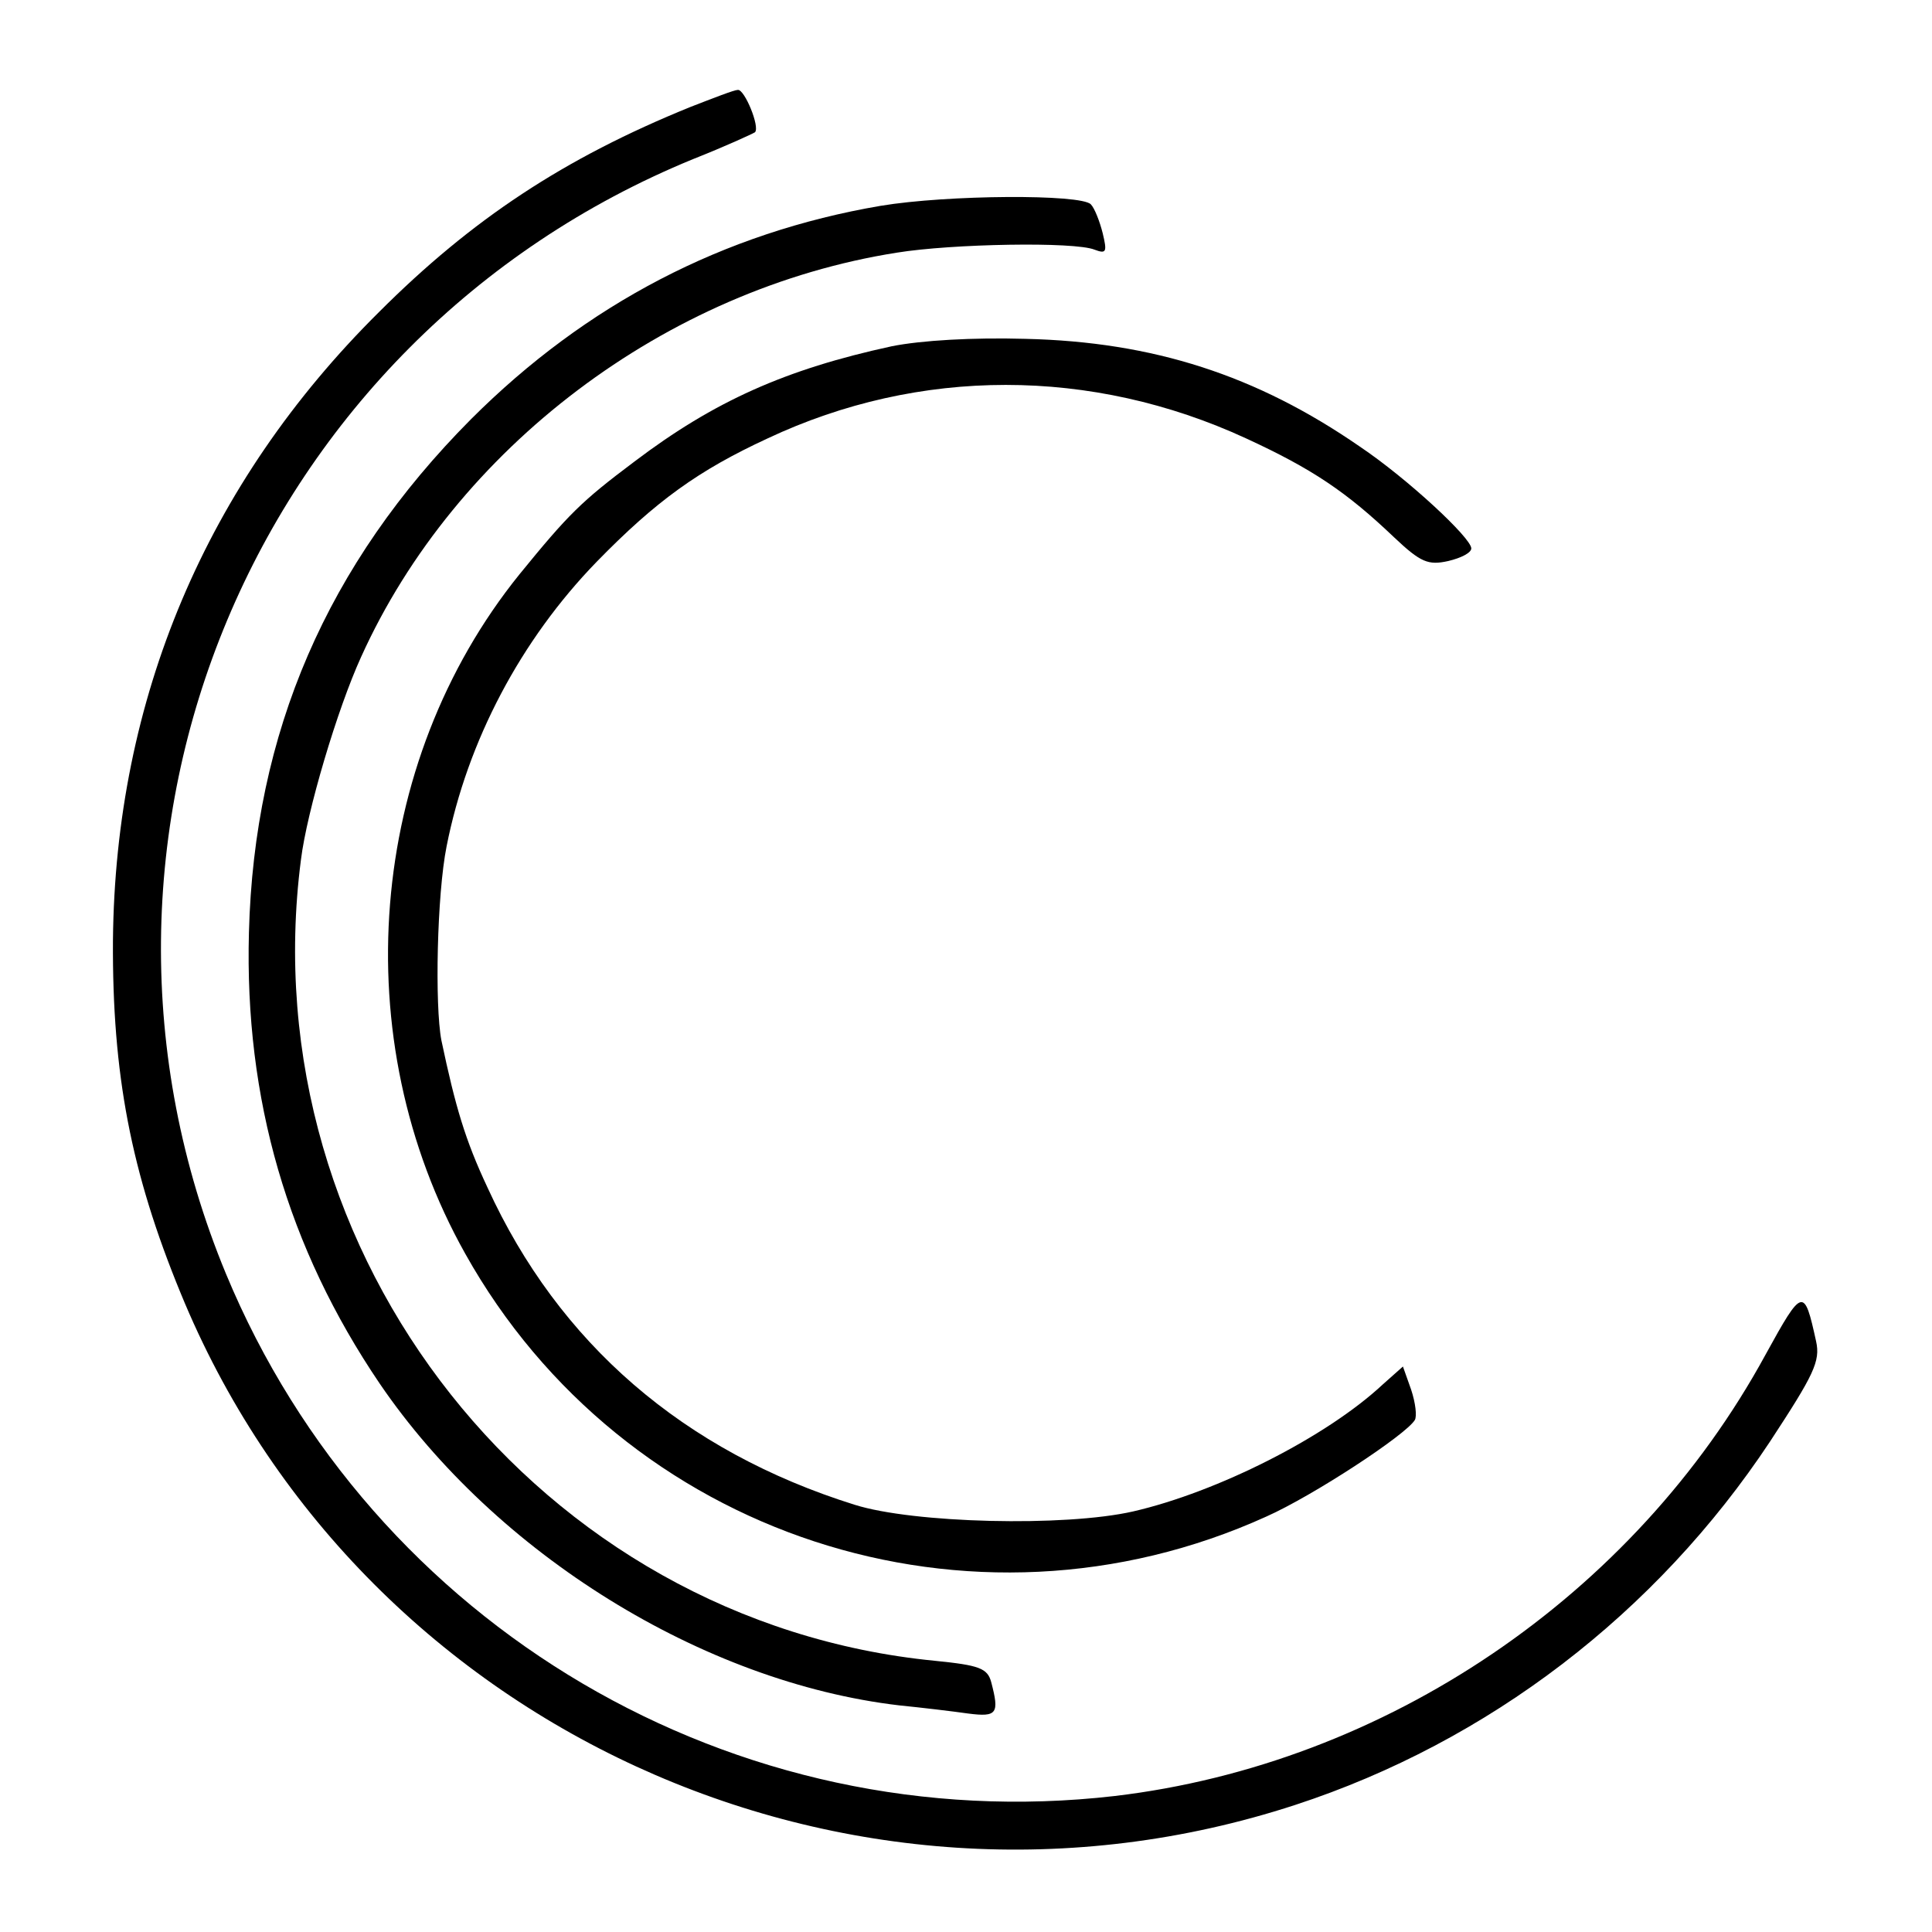 <svg version="1" xmlns="http://www.w3.org/2000/svg" width="346.667" height="346.667" viewBox="0 0 260 260"><path d="M92.9 14.4C75.9 21.3 63.5 29.5 51 42c-23.3 23.1-35.5 52.1-35.8 84.6-.1 17.9 2.4 31.1 9.1 47.4 23.9 58.4 89.7 88.6 150 68.9 26-8.5 48.6-25.8 63.9-48.9 5.9-9 6.8-10.8 6.2-13.5-1.6-7.3-1.8-7.3-6.8 1.8-17.7 32.5-51.2 55.1-87.6 59.4-51.1 5.9-99.9-22.8-119.6-70.3-24.3-58.7 3.8-125.8 62.9-150 4.3-1.7 8-3.4 8.3-3.6.7-.7-1.4-5.8-2.3-5.7-.5 0-3.3 1.1-6.4 2.3z"/><path d="M118.5 27.7c-21.1 3.6-39.6 13.2-55.1 28.7C44 75.9 34.2 98.6 33.5 125.5c-.6 22.4 5.2 42.4 17.6 60.7 15.6 22.9 43.5 40.2 69.9 43.3 3 .3 7.2.8 9.3 1.1 3.9.5 4.2 0 3.1-4.2-.5-1.9-1.6-2.3-7.6-2.9-53.1-5.2-92.2-54.5-85.3-107.8.8-6.5 4.9-20.3 8.1-27.3 12.7-28.1 41-49.5 72.1-54.4 7.4-1.2 23.9-1.5 26.6-.4 1.6.6 1.7.3 1.1-2.2-.4-1.6-1.1-3.4-1.6-3.9-1.3-1.4-19.3-1.3-28.3.2z"/><path d="M120 46.6c-14.3 3.1-23.9 7.4-34.6 15.5-7.2 5.4-8.9 7.1-15.5 15.2-20.5 25.4-23.5 62.5-7.3 91.4 21.3 38.1 68.1 53.4 107.8 35.4 6.3-2.8 18.8-11 20-13 .3-.5.1-2.3-.5-4.1l-1.1-3.1-2.7 2.4c-7.6 7.1-22.3 14.5-33.6 17.1-9.2 2.1-29.6 1.6-37.5-.9-23-7.2-39.8-21.7-49.4-42.7-3-6.4-4.3-10.8-6.2-19.8-.9-4.7-.6-19.6.7-26.1 2.8-14.2 10-27.8 20.2-38.3 8-8.2 13.7-12.3 23-16.6 20.4-9.6 43.6-9.6 64.4 0 8.9 4.1 13.5 7.2 19.9 13.3 3.6 3.4 4.6 3.8 7.3 3.2 1.7-.4 3.1-1.1 3.1-1.7 0-1.4-8.6-9.4-15-13.7-13.9-9.6-27.8-14.1-45-14.5-7.1-.2-14 .2-18 1z"/></svg>